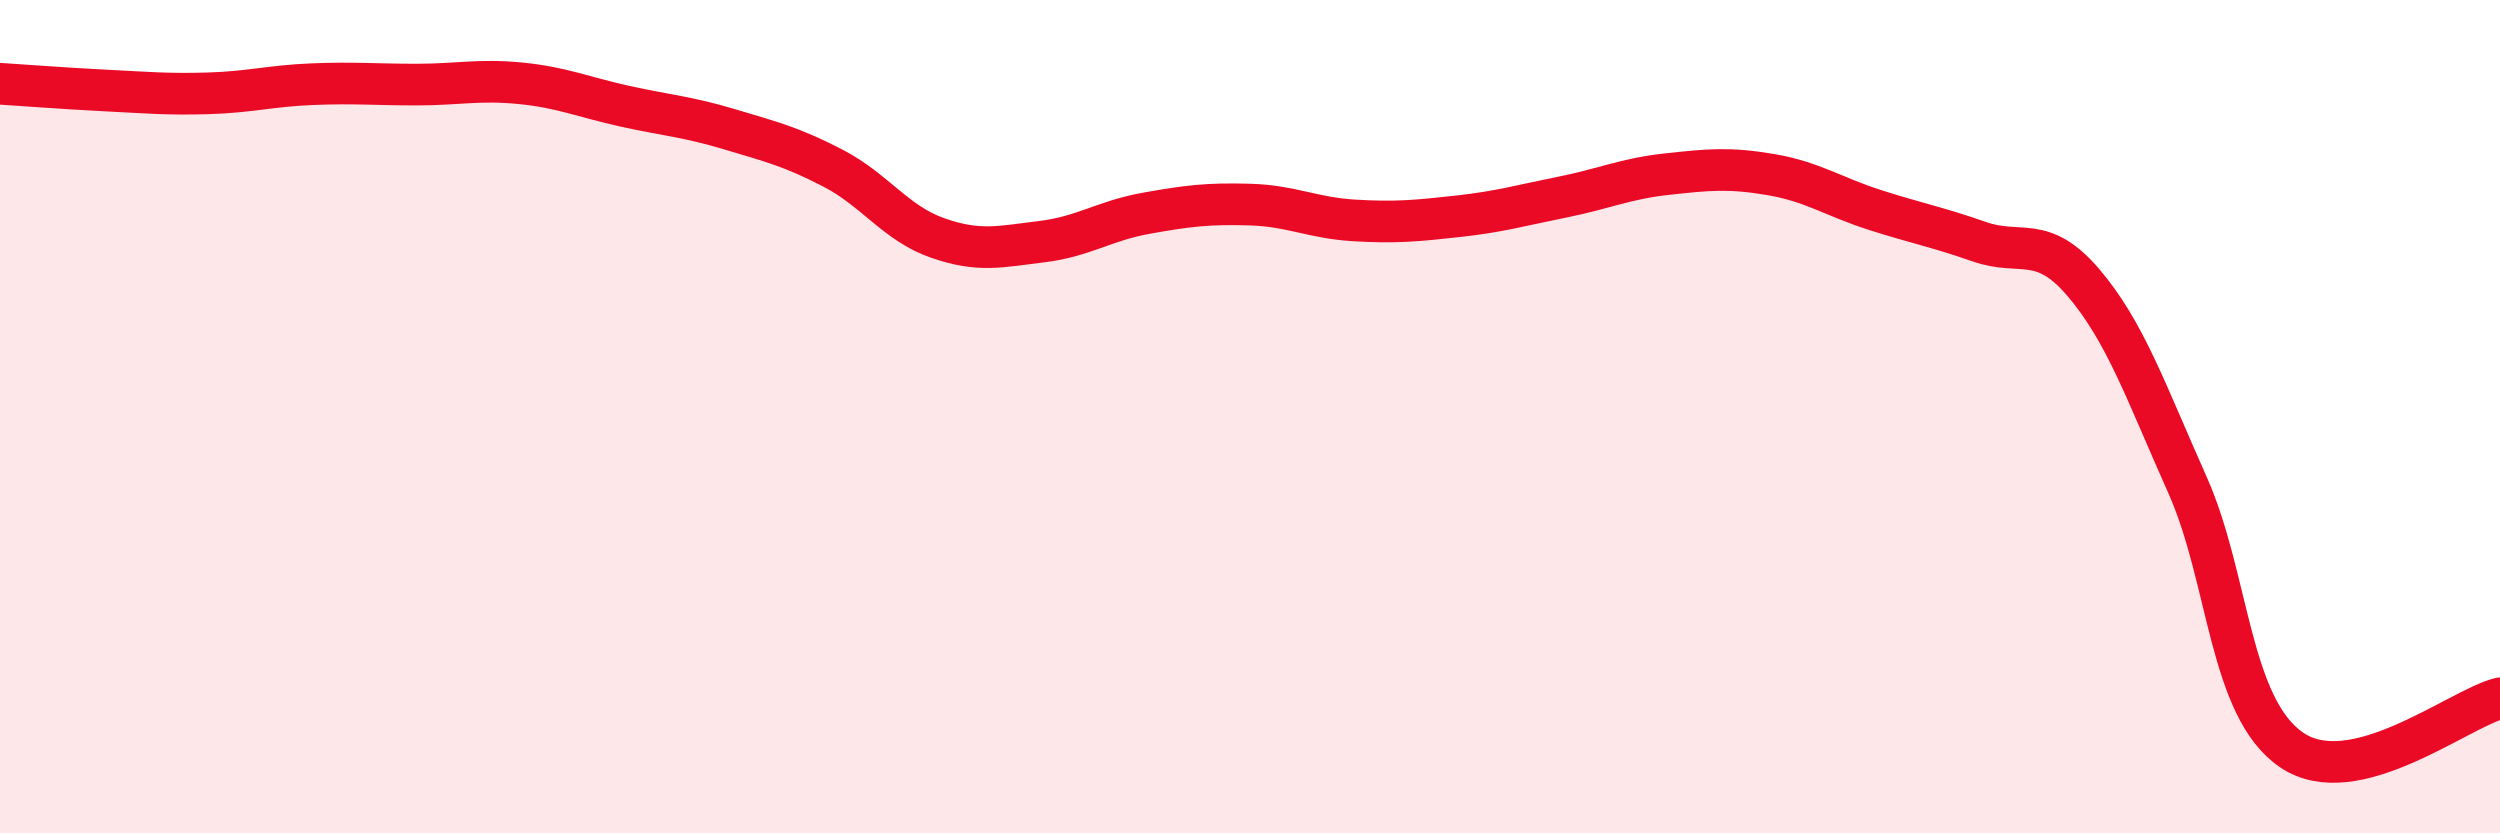 
    <svg width="60" height="20" viewBox="0 0 60 20" xmlns="http://www.w3.org/2000/svg">
      <path
        d="M 0,2.01 C 0.5,2.04 1.5,2.12 2.5,2.17 C 3.5,2.22 4,2.27 5,2.24 C 6,2.21 6.5,2.06 7.5,2.02 C 8.5,1.98 9,2.03 10,2.03 C 11,2.03 11.5,1.9 12.5,2 C 13.5,2.1 14,2.33 15,2.55 C 16,2.77 16.5,2.8 17.5,3.1 C 18.5,3.4 19,3.52 20,4.04 C 21,4.56 21.5,5.36 22.5,5.71 C 23.5,6.06 24,5.92 25,5.8 C 26,5.68 26.5,5.3 27.5,5.12 C 28.5,4.94 29,4.88 30,4.91 C 31,4.94 31.5,5.23 32.5,5.29 C 33.5,5.35 34,5.3 35,5.19 C 36,5.08 36.5,4.93 37.5,4.73 C 38.5,4.53 39,4.29 40,4.18 C 41,4.07 41.5,4.02 42.5,4.19 C 43.5,4.36 44,4.72 45,5.04 C 46,5.36 46.5,5.45 47.5,5.8 C 48.5,6.15 49,5.61 50,6.78 C 51,7.95 51.5,9.4 52.5,11.64 C 53.5,13.88 53.5,16.98 55,18 C 56.5,19.02 59,17.01 60,16.76L60 20L0 20Z"
        fill="#EB0A25"
        opacity="0.1"
        stroke-linecap="round"
        stroke-linejoin="round"
      />
      <path
        d="M 0,2.01 C 0.5,2.04 1.5,2.12 2.5,2.17 C 3.5,2.22 4,2.27 5,2.24 C 6,2.21 6.5,2.06 7.5,2.02 C 8.5,1.98 9,2.03 10,2.03 C 11,2.03 11.5,1.9 12.5,2 C 13.5,2.1 14,2.33 15,2.55 C 16,2.77 16.5,2.8 17.5,3.1 C 18.5,3.4 19,3.52 20,4.04 C 21,4.56 21.5,5.36 22.5,5.71 C 23.5,6.06 24,5.92 25,5.8 C 26,5.68 26.5,5.3 27.5,5.12 C 28.5,4.94 29,4.88 30,4.91 C 31,4.94 31.5,5.23 32.5,5.29 C 33.5,5.35 34,5.3 35,5.19 C 36,5.08 36.5,4.93 37.5,4.73 C 38.5,4.53 39,4.29 40,4.18 C 41,4.07 41.5,4.02 42.5,4.19 C 43.5,4.36 44,4.72 45,5.04 C 46,5.36 46.5,5.45 47.5,5.8 C 48.5,6.15 49,5.61 50,6.78 C 51,7.95 51.5,9.4 52.5,11.64 C 53.5,13.88 53.5,16.98 55,18 C 56.5,19.02 59,17.01 60,16.76"
        stroke="#EB0A25"
        stroke-width="1"
        fill="none"
        stroke-linecap="round"
        stroke-linejoin="round"
      />
    </svg>
  